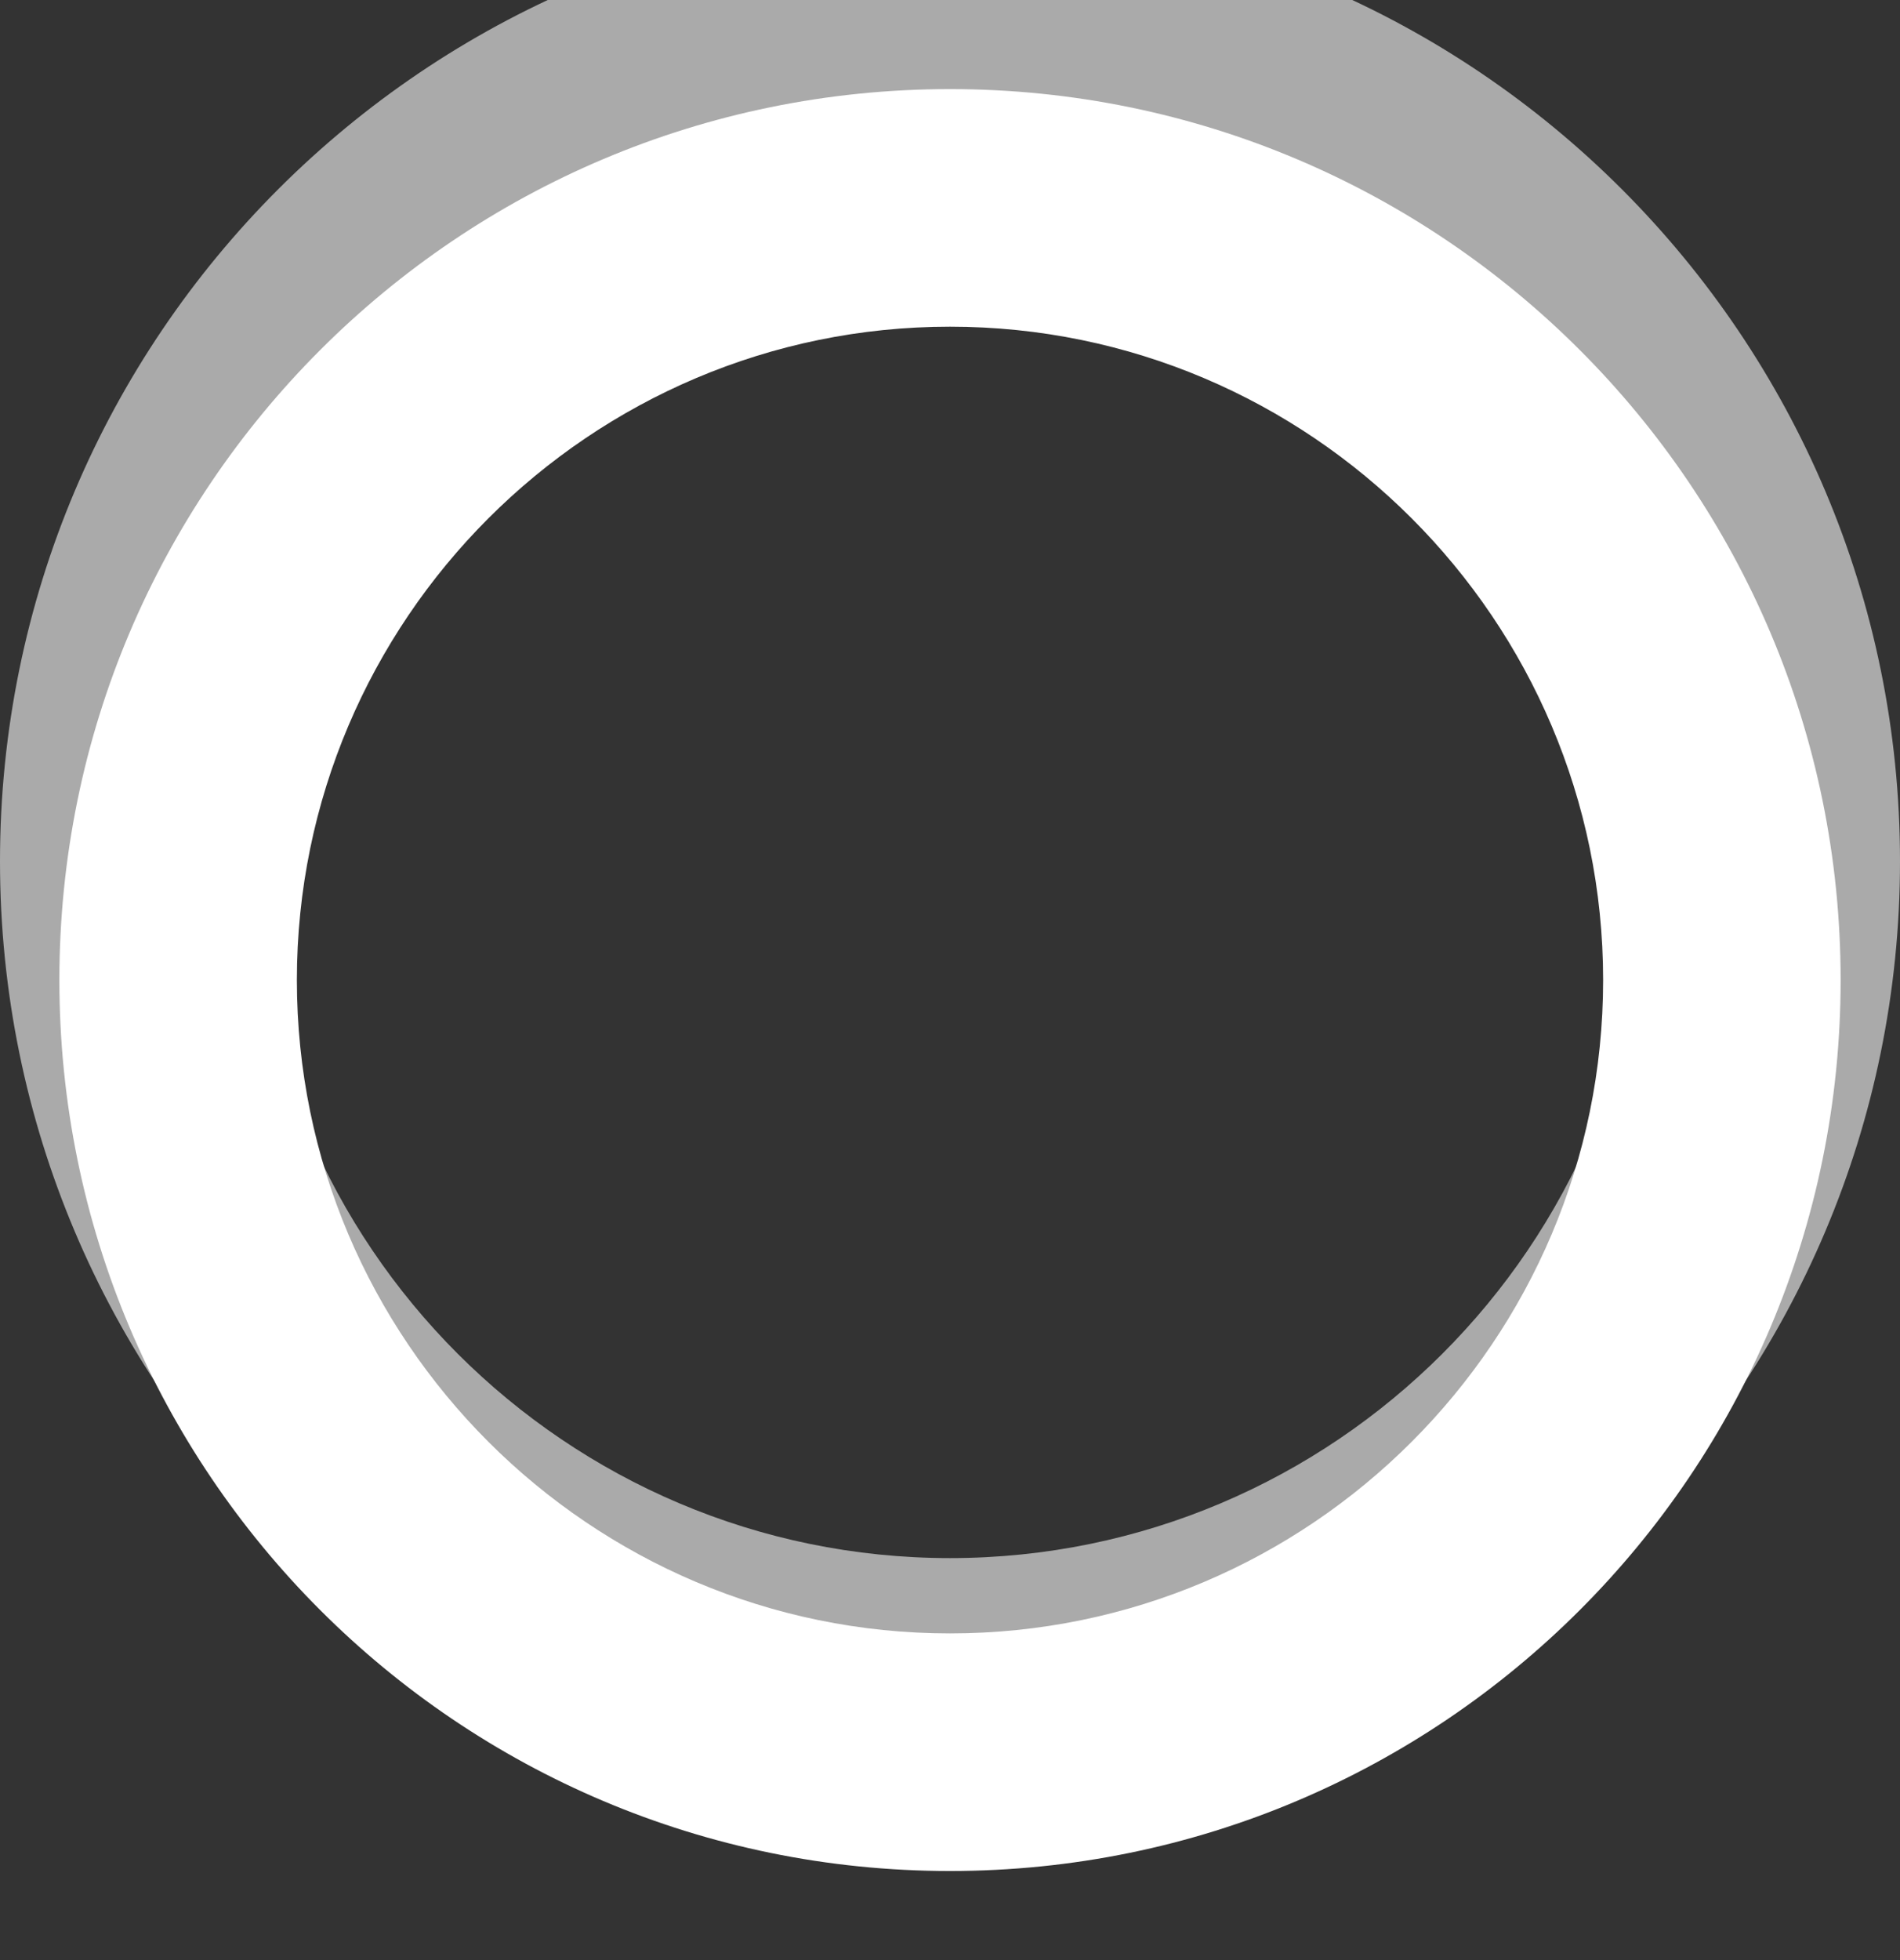 <?xml version="1.0" encoding="utf-8"?>
<!-- Generator: Adobe Illustrator 13.0.0, SVG Export Plug-In . SVG Version: 6.00 Build 14948)  -->
<!DOCTYPE svg PUBLIC "-//W3C//DTD SVG 1.1 Basic//EN" "http://www.w3.org/Graphics/SVG/1.1/DTD/svg11-basic.dtd">
<svg version="1.1" baseProfile="basic" id="Layer_1"
	 xmlns="http://www.w3.org/2000/svg" xmlns:xlink="http://www.w3.org/1999/xlink" x="0px" y="0px" width="16px" height="16.5px"
	 viewBox="-0.5 -3 16 16.5" xml:space="preserve">
<rect x="-0.5" y="-3" width="16" height="16.5" fill="#333333" stroke="none"/>
<g>
	<path fill="#AAAAAA" d="M7.5,10.116c-3.234,0-5.866-2.632-5.866-5.866c0-3.234,2.632-5.866,5.866-5.866
		c3.234,0,5.867,2.632,5.867,5.866C13.367,7.484,10.734,10.116,7.5,10.116 M7.5,12.25c4.42,0,8-3.581,8-8s-3.58-8-8-8
		c-4.419,0-8,3.581-8,8S3.081,12.25,7.5,12.25L7.5,12.25z"/>
</g>
<g>
	<path fill="#FFFFFF" d="M7.5,10.75c-3.032,0-5.5-2.467-5.5-5.5c0-3.032,2.468-5.5,5.5-5.5c3.033,0,5.5,2.468,5.5,5.5
		C13,8.283,10.533,10.75,7.5,10.75 M7.5,12.75c4.143,0,7.5-3.357,7.5-7.5c0-4.143-3.357-7.5-7.5-7.5C3.357-2.25,0,1.107,0,5.25
		C0,9.393,3.357,12.75,7.5,12.75L7.5,12.75z"/>
</g>
</svg>
